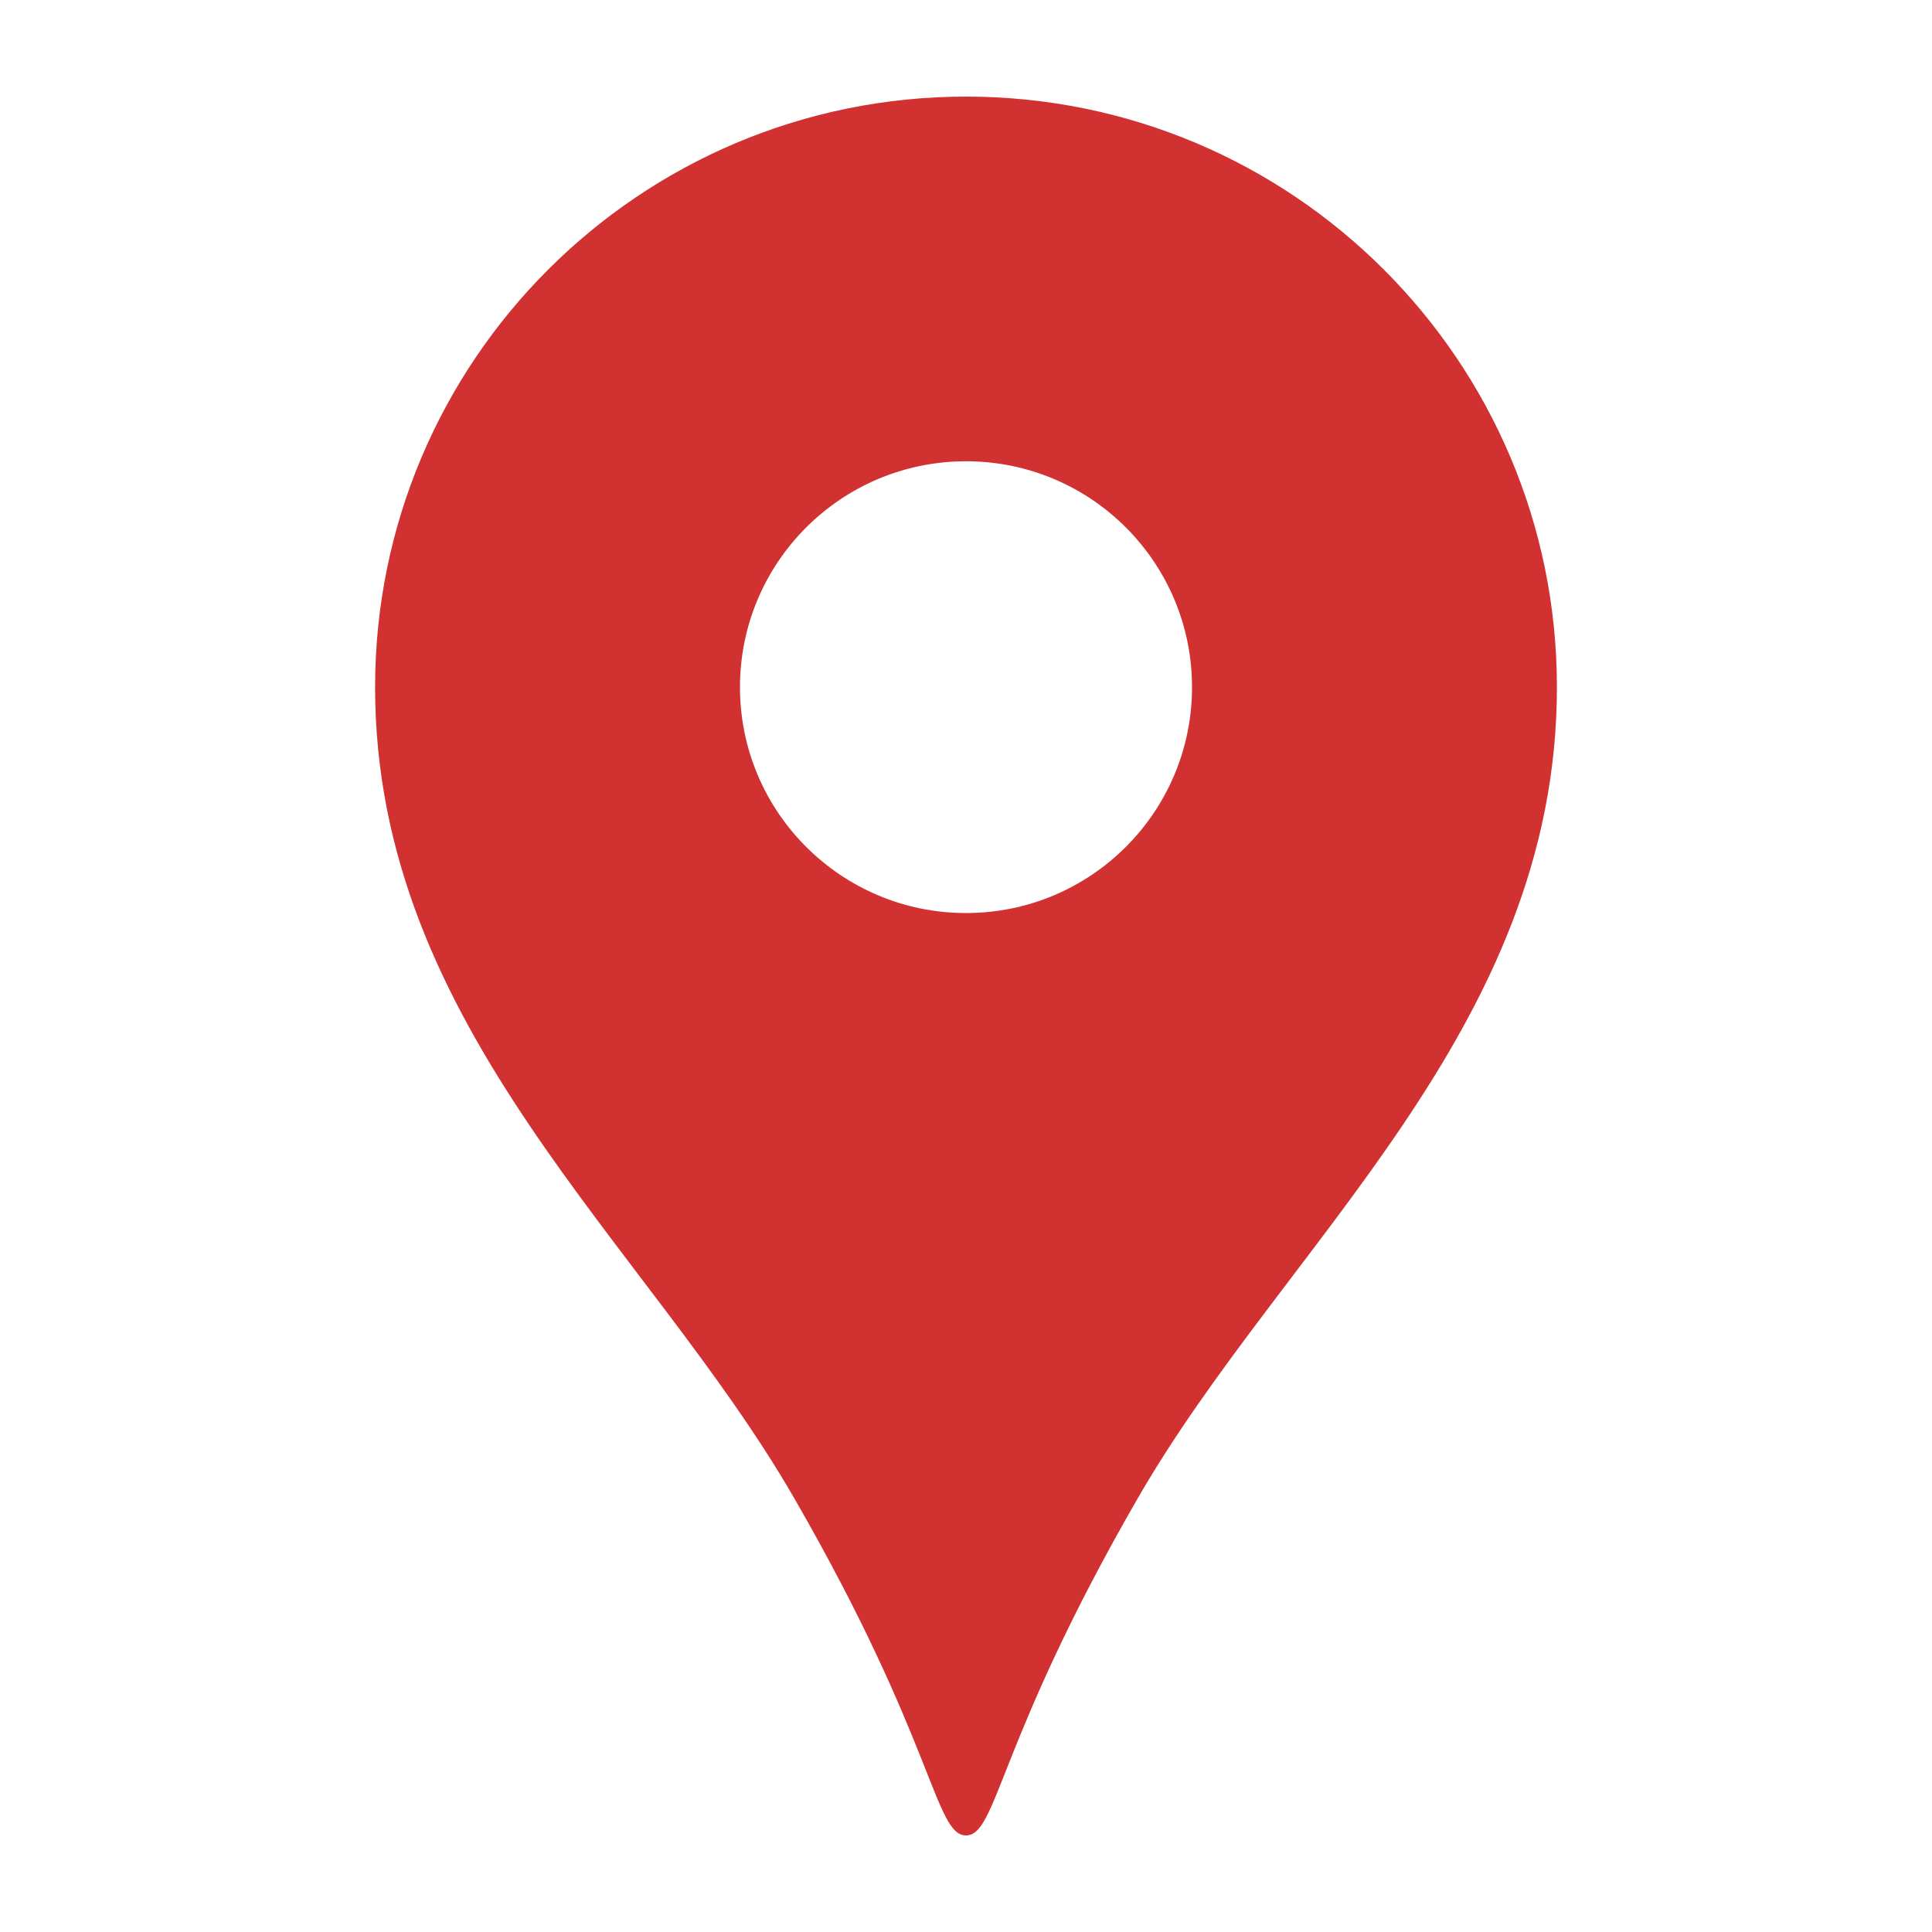 <?xml version="1.0" encoding="UTF-8"?><svg id="a" xmlns="http://www.w3.org/2000/svg" viewBox="0 0 100 100"><defs><style>.b{fill:#d23131;}</style></defs><path class="b" d="M50.001,5c-16.893,0-30.586,13.686-30.586,30.568,0,17.706,14.073,28.774,21.686,41.965,7.283,12.615,7.279,17.467,8.9,17.467s1.616-4.852,8.899-17.467c7.615-13.191,21.686-24.259,21.686-41.965,0-16.882-13.694-30.568-30.585-30.568ZM50.001,47.259c-6.463,0-11.7-5.234-11.7-11.691s5.237-11.693,11.7-11.693,11.698,5.234,11.698,11.693-5.237,11.691-11.698,11.691Z"/></svg>
